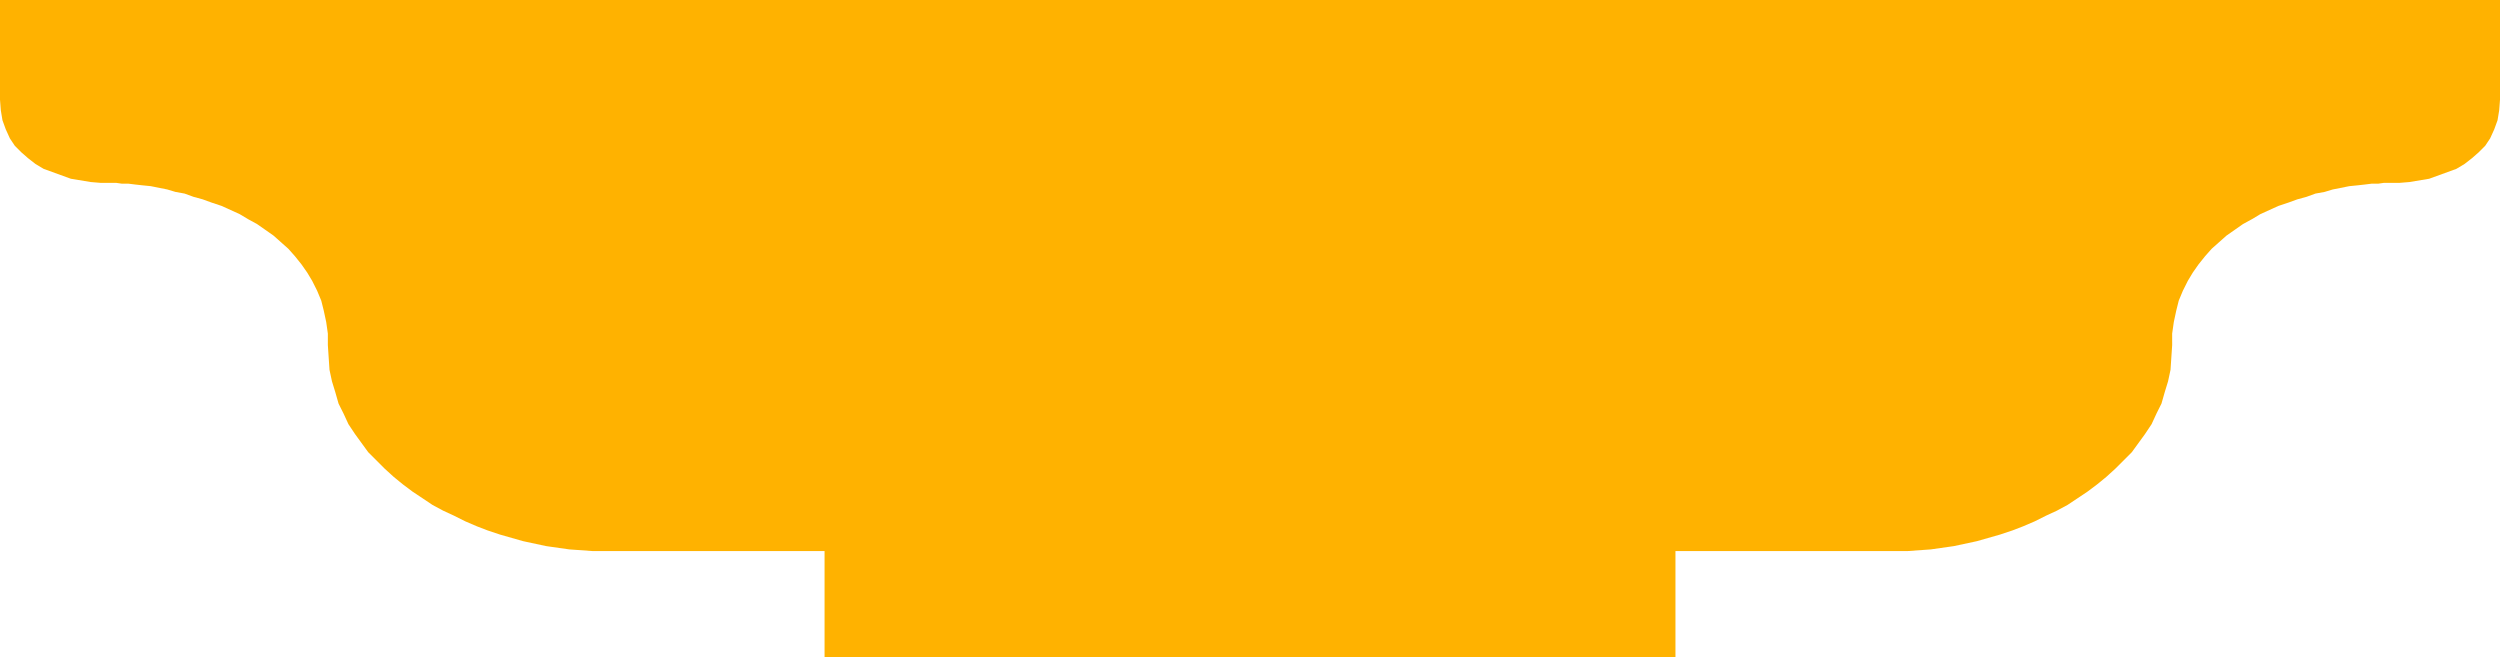 <?xml version="1.0" encoding="UTF-8" standalone="no"?>
<svg
   version="1.0"
   width="129.766mm"
   height="34.118mm"
   id="svg1"
   sodipodi:docname="Shape 458.wmf"
   xmlns:inkscape="http://www.inkscape.org/namespaces/inkscape"
   xmlns:sodipodi="http://sodipodi.sourceforge.net/DTD/sodipodi-0.dtd"
   xmlns="http://www.w3.org/2000/svg"
   xmlns:svg="http://www.w3.org/2000/svg">
  <sodipodi:namedview
     id="namedview1"
     pagecolor="#ffffff"
     bordercolor="#000000"
     borderopacity="0.25"
     inkscape:showpageshadow="2"
     inkscape:pageopacity="0.0"
     inkscape:pagecheckerboard="0"
     inkscape:deskcolor="#d1d1d1"
     inkscape:document-units="mm" />
  <defs
     id="defs1">
    <pattern
       id="WMFhbasepattern"
       patternUnits="userSpaceOnUse"
       width="6"
       height="6"
       x="0"
       y="0" />
  </defs>
  <path
     style="fill:#ffb200;fill-opacity:1;fill-rule:evenodd;stroke:none"
     d="m 328.694,128.951 v -20.845 h 43.47 2.101 l 2.262,-0.162 2.262,-0.162 2.262,-0.323 2.262,-0.323 2.262,-0.485 2.262,-0.485 2.262,-0.646 2.262,-0.646 2.424,-0.808 2.101,-0.808 2.262,-0.97 2.262,-1.131 2.101,-0.97 2.101,-1.131 1.939,-1.293 1.939,-1.293 1.939,-1.454 1.778,-1.454 1.778,-1.616 1.616,-1.616 1.616,-1.616 1.293,-1.778 1.293,-1.778 1.293,-1.939 0.97,-2.101 0.97,-1.939 0.646,-2.262 0.646,-2.101 0.485,-2.262 0.162,-2.424 0.162,-2.424 V 65.445 l 0.323,-2.262 0.485,-2.262 0.485,-1.939 0.808,-1.939 0.97,-1.939 0.97,-1.616 1.131,-1.616 1.293,-1.616 1.293,-1.454 1.454,-1.293 1.454,-1.293 1.616,-1.131 1.616,-1.131 1.778,-0.97 1.616,-0.97 1.778,-0.808 1.778,-0.808 1.939,-0.646 1.778,-0.646 1.778,-0.485 1.778,-0.646 1.778,-0.323 1.616,-0.485 1.616,-0.323 1.616,-0.323 1.616,-0.162 1.454,-0.162 1.293,-0.162 h 1.293 l 1.131,-0.162 h 0.97 2.101 l 1.939,-0.162 1.939,-0.323 1.939,-0.323 1.778,-0.646 1.778,-0.646 1.778,-0.646 1.616,-0.97 1.454,-1.131 1.293,-1.131 1.293,-1.293 0.97,-1.454 0.808,-1.778 0.646,-1.778 0.323,-1.939 0.162,-2.101 V 0 H 0 v 19.553 l 0.162,2.101 0.323,1.939 0.646,1.778 0.808,1.778 0.97,1.454 1.293,1.293 1.293,1.131 1.454,1.131 1.616,0.97 1.778,0.646 1.778,0.646 1.778,0.646 1.939,0.323 1.939,0.323 1.939,0.162 h 2.101 0.97 l 1.131,0.162 h 1.293 l 1.293,0.162 1.454,0.162 1.616,0.162 1.616,0.323 1.616,0.323 1.616,0.485 1.778,0.323 1.778,0.646 1.778,0.485 1.778,0.646 1.939,0.646 1.778,0.808 1.778,0.808 1.616,0.97 1.778,0.97 1.616,1.131 1.616,1.131 1.454,1.293 1.454,1.293 1.293,1.454 1.293,1.616 1.131,1.616 0.97,1.616 0.97,1.939 0.808,1.939 0.485,1.939 0.485,2.262 0.323,2.262 v 2.262 l 0.162,2.424 0.162,2.424 0.485,2.262 0.646,2.101 0.646,2.262 0.97,1.939 0.97,2.101 1.293,1.939 1.293,1.778 1.293,1.778 1.616,1.616 1.616,1.616 1.778,1.616 1.778,1.454 1.939,1.454 1.939,1.293 1.939,1.293 2.101,1.131 2.101,0.97 2.262,1.131 2.262,0.97 2.101,0.808 2.424,0.808 2.262,0.646 2.262,0.646 2.262,0.485 2.262,0.485 2.262,0.323 2.262,0.323 2.262,0.162 2.262,0.162 h 2.101 43.47 v 20.845 z"
     id="path1" />
</svg>
